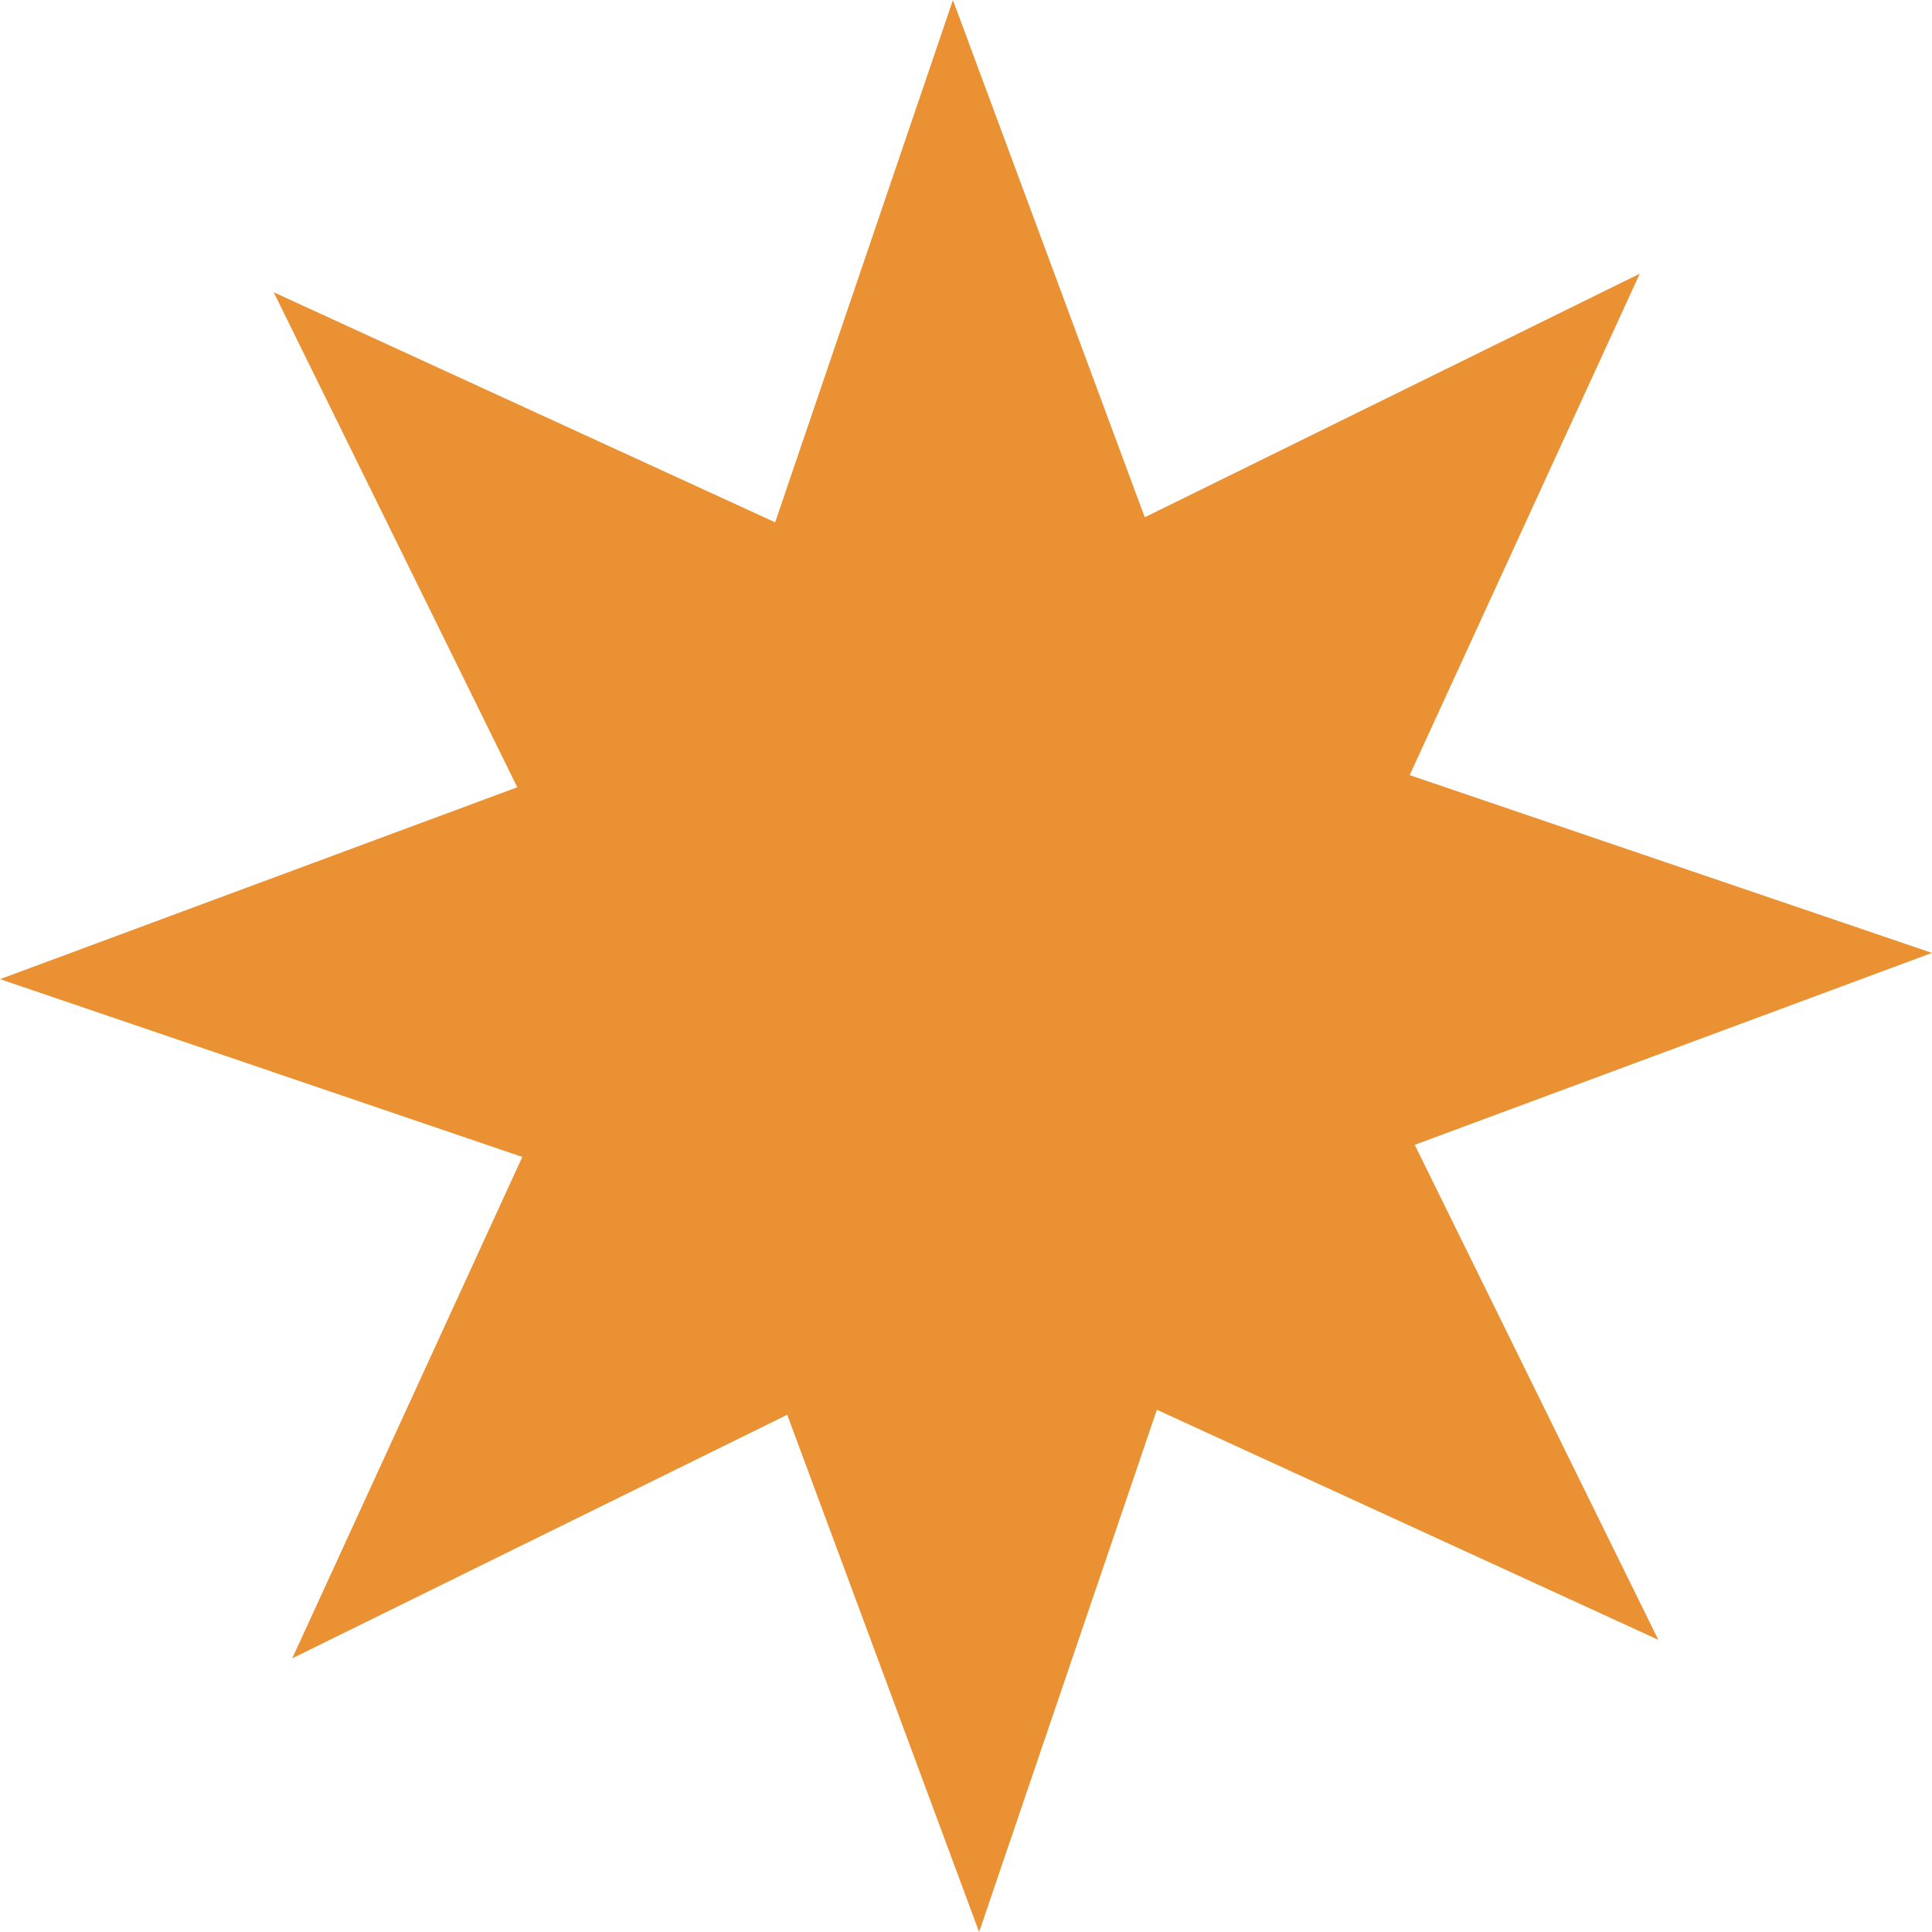 <svg xmlns="http://www.w3.org/2000/svg" width="71.191" height="71.191" viewBox="0 0 71.191 71.191">
  <path id="Trazado_2640" data-name="Trazado 2640" d="M-1974.337-15.124l18.24-8.976-8.478,18.477,19.245,6.551L-1964.389,8l8.976,18.24-18.478-8.478-6.55,19.245-7.071-19.06-18.24,8.976,8.478-18.477-19.245-6.551,19.06-7.071-8.976-18.24,18.478,8.478,6.551-19.245Z" transform="translate(2016.52 34.185)" fill="#ea9233"/>
</svg>
